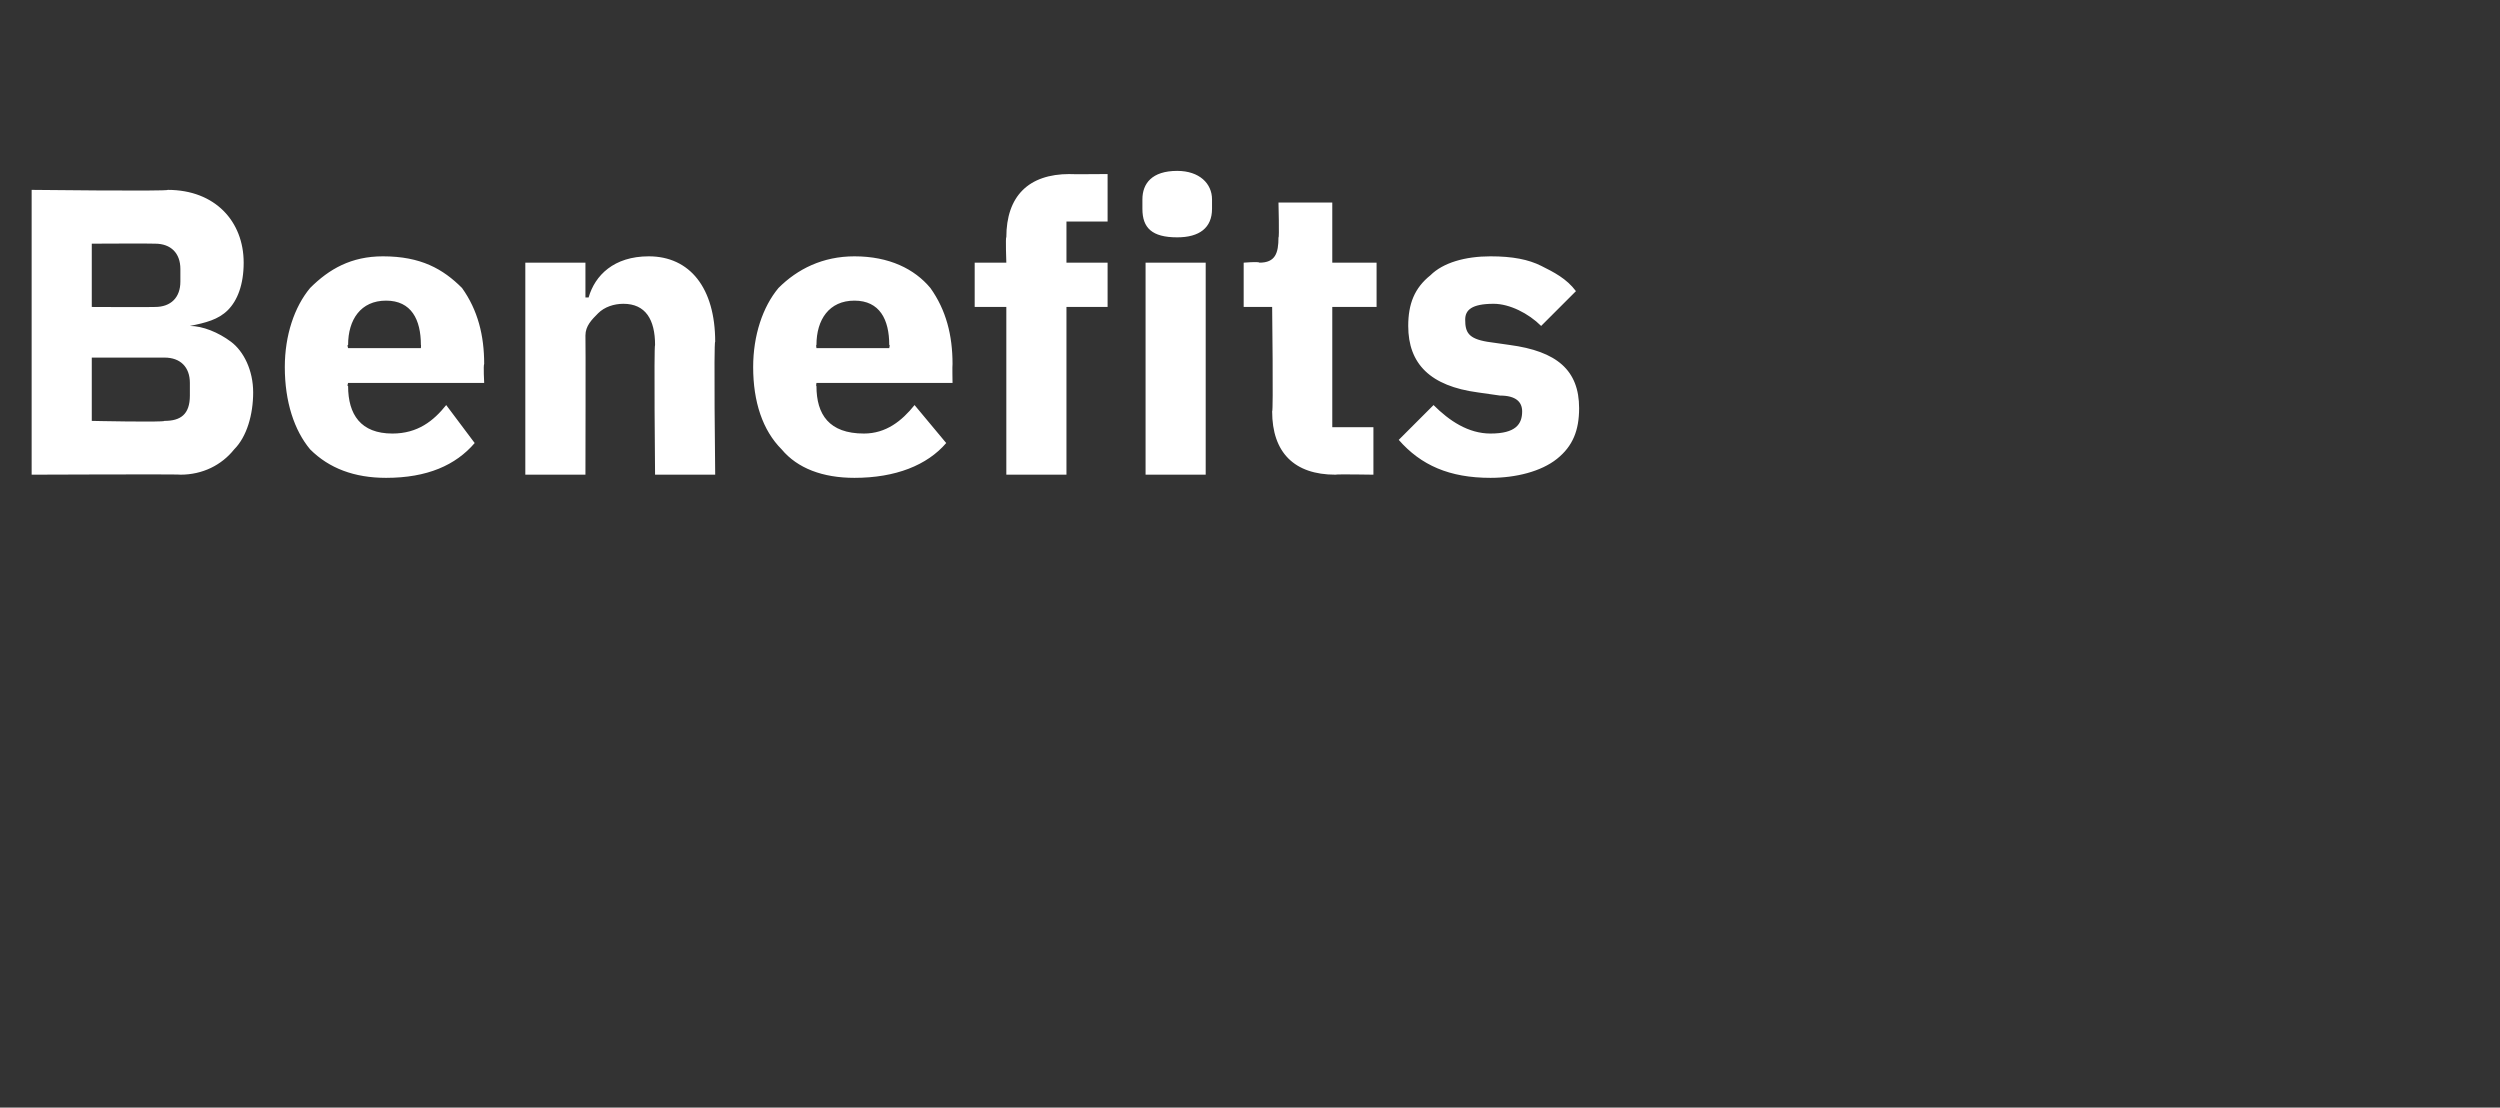 <?xml version="1.0" standalone="no"?><!DOCTYPE svg PUBLIC "-//W3C//DTD SVG 1.1//EN" "http://www.w3.org/Graphics/SVG/1.1/DTD/svg11.dtd"><svg xmlns="http://www.w3.org/2000/svg" version="1.1" width="79px" height="35px" viewBox="0 -5 79 35" style="top:-5px"><rect x="0" y="-5" width="79" height="35" fill="#333333" stroke="none"/>  <desc>Benefits</desc>  <defs/>  <g id="Polygon135645">    <path d="M 1 10 C 1 10 5.72 9.98 5.7 10 C 6.4 10 7 9.7 7.4 9.2 C 7.8 8.8 8 8.1 8 7.4 C 8 6.7 7.7 6.1 7.3 5.8 C 6.9 5.5 6.4 5.3 6 5.3 C 6 5.3 6 5.3 6 5.3 C 6.5 5.2 6.9 5.1 7.2 4.8 C 7.5 4.5 7.7 4 7.7 3.3 C 7.7 2 6.8 1 5.3 1 C 5.32 1.05 1 1 1 1 L 1 10 Z M 2.9 6.3 C 2.9 6.3 5.17 6.3 5.2 6.3 C 5.7 6.3 6 6.6 6 7.1 C 6 7.1 6 7.5 6 7.5 C 6 8.1 5.7 8.3 5.2 8.3 C 5.17 8.35 2.9 8.3 2.9 8.3 L 2.9 6.3 Z M 2.9 2.7 C 2.9 2.7 4.86 2.69 4.9 2.7 C 5.4 2.7 5.7 3 5.7 3.5 C 5.7 3.5 5.7 3.9 5.7 3.9 C 5.7 4.4 5.4 4.7 4.9 4.7 C 4.86 4.71 2.9 4.7 2.9 4.7 L 2.9 2.7 Z M 15 9 C 15 9 14.1 7.8 14.1 7.8 C 13.7 8.3 13.2 8.7 12.4 8.7 C 11.4 8.7 11 8.1 11 7.2 C 10.96 7.21 11 7.1 11 7.1 L 15.3 7.1 C 15.3 7.1 15.27 6.54 15.3 6.5 C 15.3 5.6 15.1 4.8 14.6 4.1 C 14 3.5 13.3 3.1 12.1 3.1 C 11.1 3.1 10.4 3.5 9.8 4.1 C 9.3 4.7 9 5.6 9 6.6 C 9 7.7 9.3 8.6 9.8 9.2 C 10.4 9.8 11.2 10.1 12.2 10.1 C 13.5 10.1 14.4 9.7 15 9 Z M 13.3 5.9 C 13.31 5.88 13.3 6 13.3 6 L 11 6 C 11 6 10.96 5.89 11 5.9 C 11 5.1 11.4 4.5 12.2 4.5 C 13 4.5 13.3 5.1 13.3 5.9 Z M 18.5 10 C 18.5 10 18.51 5.63 18.5 5.6 C 18.5 5.3 18.7 5.1 18.9 4.9 C 19.1 4.7 19.4 4.6 19.7 4.6 C 20.4 4.6 20.7 5.1 20.7 5.9 C 20.66 5.93 20.7 10 20.7 10 L 22.6 10 C 22.6 10 22.55 5.77 22.6 5.8 C 22.6 4.1 21.8 3.1 20.5 3.1 C 19.4 3.1 18.8 3.7 18.6 4.4 C 18.59 4.4 18.5 4.4 18.5 4.4 L 18.5 3.3 L 16.6 3.3 L 16.6 10 L 18.5 10 Z M 29.9 9 C 29.9 9 28.9 7.8 28.9 7.8 C 28.5 8.3 28 8.7 27.3 8.7 C 26.2 8.7 25.8 8.1 25.8 7.2 C 25.78 7.21 25.8 7.1 25.8 7.1 L 30.1 7.1 C 30.1 7.1 30.09 6.54 30.1 6.5 C 30.1 5.6 29.9 4.8 29.4 4.1 C 28.9 3.5 28.1 3.1 27 3.1 C 26 3.1 25.2 3.5 24.6 4.1 C 24.1 4.7 23.8 5.6 23.8 6.6 C 23.8 7.7 24.1 8.6 24.7 9.2 C 25.2 9.8 26 10.1 27 10.1 C 28.3 10.1 29.3 9.7 29.9 9 Z M 28.1 5.9 C 28.13 5.88 28.1 6 28.1 6 L 25.8 6 C 25.8 6 25.78 5.89 25.8 5.9 C 25.8 5.1 26.2 4.5 27 4.5 C 27.8 4.5 28.1 5.1 28.1 5.9 Z M 31.8 10 L 33.7 10 L 33.7 4.7 L 35 4.7 L 35 3.3 L 33.7 3.3 L 33.7 2 L 35 2 L 35 0.5 C 35 0.5 33.78 0.51 33.8 0.5 C 32.5 0.5 31.8 1.2 31.8 2.5 C 31.77 2.47 31.8 3.3 31.8 3.3 L 30.8 3.3 L 30.8 4.7 L 31.8 4.7 L 31.8 10 Z M 38.3 1.6 C 38.3 1.6 38.3 1.3 38.3 1.3 C 38.3 0.8 37.9 0.4 37.2 0.4 C 36.4 0.4 36.1 0.8 36.1 1.3 C 36.1 1.3 36.1 1.6 36.1 1.6 C 36.1 2.2 36.4 2.5 37.2 2.5 C 37.9 2.5 38.3 2.2 38.3 1.6 Z M 36.2 10 L 38.1 10 L 38.1 3.3 L 36.2 3.3 L 36.2 10 Z M 43.4 10 L 43.4 8.5 L 42.1 8.5 L 42.1 4.7 L 43.5 4.7 L 43.5 3.3 L 42.1 3.3 L 42.1 1.4 L 40.4 1.4 C 40.4 1.4 40.43 2.55 40.4 2.5 C 40.4 3 40.3 3.3 39.8 3.3 C 39.77 3.26 39.3 3.3 39.3 3.3 L 39.3 4.7 L 40.2 4.7 C 40.2 4.7 40.24 8.03 40.2 8 C 40.2 9.3 40.9 10 42.2 10 C 42.24 9.98 43.4 10 43.4 10 Z M 49.2 9.5 C 49.7 9.1 49.9 8.6 49.9 7.9 C 49.9 6.7 49.2 6.1 47.7 5.9 C 47.7 5.9 47 5.8 47 5.8 C 46.4 5.7 46.3 5.5 46.3 5.1 C 46.3 4.8 46.5 4.6 47.2 4.6 C 47.7 4.6 48.3 4.9 48.7 5.3 C 48.7 5.3 49.8 4.2 49.8 4.2 C 49.5 3.8 49.1 3.6 48.7 3.4 C 48.3 3.2 47.8 3.1 47.1 3.1 C 46.3 3.1 45.6 3.3 45.2 3.7 C 44.7 4.1 44.5 4.6 44.5 5.3 C 44.5 6.5 45.2 7.2 46.7 7.4 C 46.7 7.4 47.4 7.5 47.4 7.5 C 47.9 7.5 48.1 7.7 48.1 8 C 48.1 8.4 47.9 8.7 47.1 8.7 C 46.4 8.7 45.8 8.3 45.3 7.8 C 45.3 7.8 44.2 8.9 44.2 8.9 C 44.9 9.7 45.8 10.1 47.1 10.1 C 47.9 10.1 48.7 9.9 49.2 9.5 Z " stroke="none" fill="#fff"/>  </g></svg>